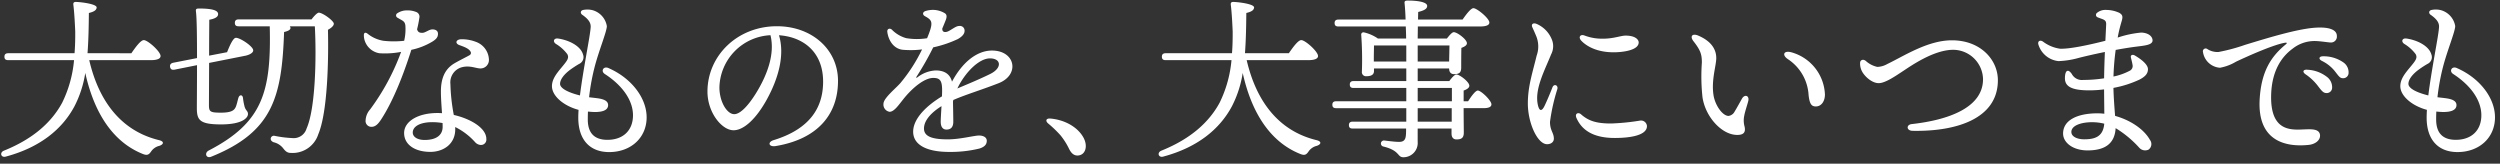 <svg xmlns="http://www.w3.org/2000/svg" xmlns:xlink="http://www.w3.org/1999/xlink" width="550" height="36" viewBox="0 0 550 36">
  <rect x="0" y="0" width="550" height="36" fill="#333333" stroke="none"/>
  <defs>
    <clipPath id="clip-path">
      <rect id="長方形_68" data-name="長方形 68" width="550" height="36" transform="translate(176 519)" fill="none" stroke="rgba(0,0,0,0)" stroke-width="1"/>
    </clipPath>
  </defs>
  <g id="マスクグループ_16" data-name="マスクグループ 16" transform="translate(-176 -519)" clip-path="url(#clip-path)">
    <path id="パス_290" data-name="パス 290" d="M34.124-18.658c1.52,0,2.2-.342,2.2-.912,0-.988-2.812-3.5-3.686-3.5-.684,0-1.824,1.558-2.736,2.888H20.254c.228-2.964.266-6,.3-8.854,1.254-.3,1.672-.684,1.71-1.216,0-.76-3.306-1.178-4.56-1.216-.494,0-.608.228-.57.608.228,1.824.342,4.18.418,5.928,0,1.254,0,2.888-.152,4.75H2.812c-.494,0-.836.19-.836.76,0,.608.342.76.836.76H17.29a26.559,26.559,0,0,1-2.622,9.386C12.35-5.016,8.36-1.368,1.862,1.254c-1.026.418-.646,1.634.456,1.292,7.486-2.014,12.35-6,15.048-11.02a23.988,23.988,0,0,0,2.394-7.372C21.7-7.068,25.84-.646,32.414,1.976c1.026.418,1.368.114,1.824-.532A3.037,3.037,0,0,1,36.062.19c.912-.3,1.178-.95-.076-1.254C27.854-3.04,22.8-9.348,20.634-18.658Zm12.882.608,8.056-1.6c.988-.228,1.748-.722,1.634-1.254-.152-.912-3.078-2.812-3.876-2.66-.57.114-1.292,1.71-1.862,3.154l-3.952.76c0-3.724.038-7.144.038-7.9,1.1-.19,1.976-.57,1.938-1.254,0-.8-1.254-1.216-4.218-1.216-.646,0-.722.19-.646.722.19,1.558.228,5.852.228,10.184L39.1-18.088c-.494.114-.76.38-.684.912.114.608.494.684.988.608l4.94-.988c0,4.484-.038,8.626-.038,9.348,0,2.66.494,3.686,5.32,3.686,4.75,0,5.928-1.482,5.928-2.28,0-.76-.57-.722-.8-1.862a11.7,11.7,0,0,1-.3-1.71c-.114-.722-.76-.722-.988-.038-.152.418-.3,1.292-.57,1.976-.342.836-.988,1.33-3.344,1.33-2.432,0-2.584-.266-2.584-1.786Zm6.5-9.576c-.494,0-.836.19-.836.76,0,.608.342.76.836.76h6.84v.038c.342,14.4-1.558,21.128-13.414,27.284-1.026.532-.608,1.824.532,1.368C61.066-2.888,63-10.64,63.5-24.852c.874-.19,1.444-.494,1.406-.912a.683.683,0,0,0-.152-.342h5.51c.38,7.068.114,18.2-1.824,22.5a2.941,2.941,0,0,1-3.116,2.09,25.021,25.021,0,0,1-3.914-.494.706.706,0,0,0-.836.494c-.076.342.076.684.608.912A3.783,3.783,0,0,1,63.232.646c.494.646.912,1.1,1.71,1.1a5.936,5.936,0,0,0,6.08-4.1c2.09-4.94,2.28-16.758,2.128-22.99.722-.38,1.292-.874,1.292-1.33,0-.646-2.47-2.432-3.306-2.432-.342,0-1.064.76-1.6,1.482ZM84.829-5.579c2.712-4.148,4.98-10.013,6.665-15.352a14.821,14.821,0,0,0,4.769-1.895c.712-.482,1.092-.88,1.092-1.646,0-.654-.527-.953-1.216-.953-.781,0-1.552.755-2.228.755-.577,0-.946-.105-1.156-.775a24.606,24.606,0,0,0,.5-2.508,1.1,1.1,0,0,0-.577-1.253,5.011,5.011,0,0,0-2.2-.4,3.721,3.721,0,0,0-2.022.6.562.562,0,0,0,.005,1.016c1.131.692,1.553.7,1.715,1.644a10.943,10.943,0,0,1-.26,3.426,20.626,20.626,0,0,1-4.516.006,7.477,7.477,0,0,1-3.532-1.565c-.488-.374-.814-.228-.814.31a3.613,3.613,0,0,0,.278,1.466,4.091,4.091,0,0,0,3.131,2.524,18.7,18.7,0,0,0,4.782-.3,50.053,50.053,0,0,1-6.83,12.674,3.843,3.843,0,0,0-.981,2.373A1.276,1.276,0,0,0,82.726-3.99c.79,0,1.4-.511,2.1-1.589Zm6.978,2.843c0-1.351,1.631-2.28,4.294-2.28a12.963,12.963,0,0,1,2.263.19c.011.293.017.574.017.836,0,1.809-1.375,2.888-3.952,2.888C92.793-1.1,91.806-1.8,91.806-2.736ZM105.491-.655A1.812,1.812,0,0,0,106.779,0a1.181,1.181,0,0,0,1.216-1.33c0-2.372-3.415-4.421-7.158-5.275a41.051,41.051,0,0,1-.746-6.809,3.434,3.434,0,0,1,2.694-3.728c1.647-.377,2.971.308,3.918.308a1.855,1.855,0,0,0,1.862-1.938,4.32,4.32,0,0,0-2.943-3.94,8.49,8.49,0,0,0-3.182-.544c-1.187.052-1.366.931-.387,1.283.864.311,2.033.7,2.428,1.377a.552.552,0,0,1-.143.823c-.32.214-2.91,1.489-3.687,2.014C98.833-16.528,98-14.6,98-11.742c0,1.425.133,3.149.241,4.749-.337-.024-.672-.036-1-.036-4.271,0-7.334,1.826-7.334,4.408,0,2.5,2.293,4.142,5.776,4.142,2.749,0,5.472-1.623,5.472-4.978,0-.162,0-.326-.011-.49A14.5,14.5,0,0,1,105.49-.655ZM129.14-28.612c1.236.883,1.87,1.664,1.808,2.687-.071,1.175-.5,3.455-.969,6.156-.478,2.77-1.032,5.978-1.388,8.874-2.812-.7-4.376-1.625-4.376-2.548s.8-2.03,2.185-3.074a22.332,22.332,0,0,1,1.983-1.3,1.641,1.641,0,0,0,.884-2.087c-.546-1.942-3.216-3.19-5.5-3.514h0c-.911-.129-1.241.652-.464,1.184a8.808,8.808,0,0,1,2.487,2.232c.52.884-.087,1.55-1.272,2.983-1.023,1.238-2.088,2.528-2.088,4.08,0,2.185,2.61,4.354,5.854,5.215-.039.614-.061,1.194-.061,1.728,0,4.8,2.5,7.56,6.791,7.56,4.785,0,8.246-3.163,8.246-7.638,0-4.272-3.341-8.643-8.42-10.857-1.085-.473-1.737.7-.781,1.317,3.854,2.493,6.2,5.781,6.2,9.083,0,3.32-2.163,5.4-5.624,5.4-2.917,0-4.321-1.534-4.321-4.482,0-.583.013-1.165.038-1.738,3.133.355,4.434-.275,4.434-1.417,0-.8-.712-1.264-2.143-1.48-.638-.1-1.311-.155-2.043-.253a48.064,48.064,0,0,1,1.33-7.081c.988-3.6,2.576-7.439,2.576-8.577a4.379,4.379,0,0,0-3.184-3.506,4.686,4.686,0,0,0-2-.04c-.618.117-.739.707-.187,1.1ZM171.685.234c9.252-1.557,13.678-7,13.678-14.34,0-6.915-5.765-12.015-13.438-12.015-8.754,0-15.282,6.522-15.282,14.377,0,4.622,3.168,8.509,5.735,8.509,2.235,0,4.931-2.459,7.273-6.677,2.555-4.6,4.06-9.809,2.728-14.227,5.44.379,9.707,3.759,9.707,10.2,0,5.273-2.454,10.285-10.885,12.877-1.413.434-1.093,1.563.484,1.3ZM159.271-12.681A11.789,11.789,0,0,1,170.5-24.149c1.034,4.111-.715,8.8-3.209,12.809-1.824,2.931-3.532,4.565-4.753,4.565C160.938-6.775,159.271-9.5,159.271-12.681Zm49.617-16.283a5.1,5.1,0,0,0-2.58-.755,5.5,5.5,0,0,0-1.693.252c-.668.211-.725.812-.108,1.149,1.642.9,1.9,1.341.453,4.835a14.187,14.187,0,0,1-4.592-.016,7.042,7.042,0,0,1-3.154-1.866c-.489-.431-1.093-.176-1.005.494.233,1.787,1.322,3.649,3.3,3.919a19.9,19.9,0,0,0,4.346-.071,35.494,35.494,0,0,1-4.767,7.4c-1.017,1.18-3.722,3.321-3.722,4.552A1.6,1.6,0,0,0,196.713-7.3c.986,0,1.963-1.45,3.034-2.792,2-2.51,4.64-4.654,6.561-4.654,1.454,0,1.957.54,1.957,2.687,0,.389-.012.856-.032,1.361-4.176,2.542-6.338,5.334-6.338,7.775,0,2.881,2.937,4.452,7.906,4.452a26.755,26.755,0,0,0,6.647-.736c1.051-.324,1.644-.841,1.644-1.71,0-.739-.7-1.162-1.721-1.162s-4.173.844-6.837.844c-3.211,0-5.258-.525-5.258-2.38,0-1.945,1.887-3.7,3.853-4.929-.082,1.472-.17,2.864-.17,3.431,0,1.11.446,1.727,1.267,1.727.956,0,1.5-.538,1.5-1.727,0-.758-.036-2.719-.068-4.437.022-.117.046-.232.072-.346,2.741-1.194,6.364-2.278,9.983-3.7,4.7-1.846,3.685-7.175-1.483-7.175-3.2,0-6.435,2.432-8.789,6.846-.432-1.683-1.678-2.472-3.592-2.472a7.059,7.059,0,0,0-3.992,1.5c-.291.2-.382.121-.189-.168a66.752,66.752,0,0,0,3.641-6.408,25.3,25.3,0,0,0,5.388-1.814c.974-.537,1.52-1.168,1.509-1.812a1.023,1.023,0,0,0-1.17-1.081h0c-.636,0-1.31.552-2.228,1.07-.773.437-1.572.386-1.5-.523.365-.845.587-1.427.722-1.754.317-.769.293-1.284-.133-1.568Zm9.895,9.915c2.5,0,2.747,2.115.049,3.437-2.641,1.294-5.375,2.4-7.21,3.184C213.25-15.871,216.351-19.048,218.783-19.048ZM232.066-5.814c-.912-.076-1.14.494-.494,1.064a26.145,26.145,0,0,1,2.736,2.622A15.332,15.332,0,0,1,236.17.8c.456.95,1.026,1.52,1.862,1.52,1.672,0,2.394-1.9,1.368-3.876C238.146-3.914,235.258-5.548,232.066-5.814Zm56.7-12.844c1.52,0,2.2-.342,2.2-.912,0-.988-2.812-3.5-3.686-3.5-.684,0-1.824,1.558-2.736,2.888h-9.652c.228-2.964.266-6,.3-8.854,1.254-.3,1.672-.684,1.71-1.216,0-.76-3.306-1.178-4.56-1.216-.494,0-.608.228-.57.608.228,1.824.342,4.18.418,5.928,0,1.254,0,2.888-.152,4.75H257.45c-.494,0-.836.19-.836.76,0,.608.342.76.836.76h14.478a26.559,26.559,0,0,1-2.622,9.386C266.988-5.016,263-1.368,256.5,1.254c-1.026.418-.646,1.634.456,1.292,7.486-2.014,12.35-6,15.048-11.02a23.988,23.988,0,0,0,2.394-7.372c1.938,8.778,6.08,15.2,12.654,17.822,1.026.418,1.368.114,1.824-.532A3.037,3.037,0,0,1,290.7.19c.912-.3,1.178-.95-.076-1.254-8.132-1.976-13.186-8.284-15.352-17.594ZM320.378-5.13h-7.486V-8.094h7.486Zm-7.486-7.41h7.524v2.926h-7.524ZM303.24-19.3c0-.608.038-1.938.038-2.584h7.106v3.534H303.24Zm16.644-2.584-.076,3.534h-6.916v-3.534ZM323-9.614V-11.97c.646-.228,1.254-.57,1.254-1.064,0-.836-2.128-2.47-2.85-2.47-.38,0-1.026.722-1.558,1.444h-6.954v-2.774h6.916c0,.608.228,1.254,1.1,1.254,1.026,0,1.558-.266,1.558-1.444,0-.8,0-2.926.038-4.332.608-.228,1.216-.532,1.216-1.026,0-.836-2.128-2.432-2.888-2.432-.38,0-.988.722-1.52,1.406h-6.422l.038-2.66h13.642c1.52,0,2.09-.342,2.09-.874,0-.912-2.736-3.154-3.5-3.154-.57,0-1.6,1.368-2.394,2.508h-9.8l.038-1.672c1.406-.342,1.976-.722,1.976-1.33,0-.912-2.356-1.178-4.218-1.178-.532,0-.8.076-.76.532.114,1.1.19,2.356.228,3.648H295.45c-.494,0-.836.19-.836.76,0,.608.342.76.836.76h14.82c.038.874.076,1.786.076,2.66h-6.194a8.788,8.788,0,0,0-3.116-1.368.483.483,0,0,0-.57.494,76.223,76.223,0,0,1,.152,8.132.9.9,0,0,0,.988,1.026c1.064,0,1.672-.342,1.672-1.14v-.57h7.106v2.774h-11.59c-.494,0-.836.19-.836.76,0,.608.342.76.836.76h11.59v2.926H294.956c-.494,0-.836.19-.836.76,0,.608.342.76.836.76h15.428V-5.13H298.6c-.494,0-.836.19-.836.76,0,.608.342.76.836.76h11.742c0,.532,0,.988-.038,1.368-.076,1.216-.57,1.6-1.634,1.558-.76,0-1.9-.152-3.154-.3a.67.67,0,0,0-.152,1.33c3.686.912,3,2.356,4.37,2.356a3.142,3.142,0,0,0,3.154-3.42V-3.61h7.448v1.1c0,.608.228,1.292,1.1,1.292,1.026,0,1.6-.3,1.6-1.482,0-.76-.038-3.116-.038-5.4h4.408c1.1,0,1.71-.266,1.71-.836,0-.836-2.28-3.04-3-3.04-.494,0-1.406,1.216-2.128,2.356Zm15.947-17.059c-.638-.244-1.149.1-.832.787.226.489.55,1.2.917,2.1a5.988,5.988,0,0,1,.027,4.146c-.885,3.691-1.933,6.7-1.933,10.5,0,4.336,2.136,8.97,4.223,8.97.941,0,1.5-.527,1.5-1.216,0-1.319-.849-1.741-.849-3.7a41.818,41.818,0,0,1,1.609-7.183c.264-.855-.723-1.314-1.08-.386-.53,1.38-1.216,2.973-1.694,3.985-.651,1.375-1.194,1.257-1.507-.157-.762-3.442,1.508-7.583,2.917-11.1a3.867,3.867,0,0,0,.112-3.39,6.246,6.246,0,0,0-3.409-3.36ZM348.82-6.749c-.578-.513-1.445-.2-.988.833,1.139,2.573,3.572,4.378,8.419,4.378,3.31,0,7.08-.543,7.08-2.616a1.309,1.309,0,0,0-1.469-1.215,49.4,49.4,0,0,1-6.449.646c-3.236,0-4.974-.587-6.594-2.026Zm7.19-13.639h0c1.944,0,5.5-.42,5.5-2.171,0-.6-.705-1.5-2.882-1.5-1.057,0-2.618.676-4.953.676a10.886,10.886,0,0,1-4.119-.71c-.923-.327-1.381.415-.662,1.168C349.8-21.972,351.986-20.388,356.009-20.388Zm38.324,1.507a10.121,10.121,0,0,1,4.555,7.906c.222,1.956.635,2.488,1.565,2.5,1.168.021,2.006-1.024,2.034-2.59a10.065,10.065,0,0,0-7.451-9.34c-1.664-.419-2.033.656-.7,1.519ZM384.24-10.2c-.363.638-1.282,2.318-1.609,2.824a1.766,1.766,0,0,1-1.351.986c-1.305,0-2.984-2.337-3.32-4.644-.483-3.314.618-6.425.618-8.085,0-1.735-.907-3.643-3.969-4.943-1.3-.551-1.908.145-1.029,1.263,1.583,2.015,1.83,2.945,1.83,4.687a42.313,42.313,0,0,0,.148,7.689c.669,4.261,4.2,8.156,7.557,8.214,1.585.028,2.019-.664,1.642-2.028a4.991,4.991,0,0,1-.012-2.241c.127-.816.731-2.554.884-3.241.258-1.161-.812-1.494-1.388-.481Zm27.235-8.29c-.6-.478-1.256-.211-1.256.459a3.739,3.739,0,0,0,.372,1.739c.554,1.151,2.2,2.691,3.723,2.691,1.446,0,3.688-1.564,5.267-2.6,1.817-1.189,6.817-4.737,11.149-4.737a6.6,6.6,0,0,1,6.536,6.46c0,6.291-7.66,8.993-15.685,9.883-1.249.138-1.192,1.456.179,1.482,9.578.187,18.774-2.625,18.774-11.137,0-4.484-3.8-8.778-10.108-8.778-5.32,0-10.518,3.442-14.242,5.228a4.625,4.625,0,0,1-2.174.624,5.441,5.441,0,0,1-2.535-1.317ZM456.7-2.864c0-1.365,2.031-2.142,4.551-2.142a10.881,10.881,0,0,1,2.687.325c-.246,2.926-2.157,3.436-4.423,3.436C458.109-1.245,456.7-1.771,456.7-2.864Zm10.98-24.1c.4-1.216.353-1.631-.423-2.1a6.838,6.838,0,0,0-2.829-.641,2.935,2.935,0,0,0-2.116.66.564.564,0,0,0,.2.971c1.159.494,1.866.457,1.845,1.506-.008.376-.084,1.775-.174,3.648-3.607.916-7.808,1.821-9.954,1.746a8.1,8.1,0,0,1-3.786-1.577c-.659-.422-1.176-.079-1.01.611a5.176,5.176,0,0,0,4.434,3.691,18.581,18.581,0,0,0,4.243-.65c1.084-.288,3.355-.827,5.963-1.358-.077,1.859-.146,3.9-.17,5.794a29.984,29.984,0,0,1-4.59.355,2.5,2.5,0,0,1-2.519-1.315h0c-.843-1.211-1.482-.8-1.509.885-.028,1.774,1.281,2.724,5.347,2.724a25.931,25.931,0,0,0,3.266-.214c.01,1.675.038,3.856.054,5.356a13.2,13.2,0,0,0-1.514-.089c-4.368,0-7.558,1.471-7.558,4.444,0,1.979,2.126,3.715,5.386,3.715,3.728,0,5.983-1.417,6.174-4.9A23.251,23.251,0,0,1,471.63.6a1.74,1.74,0,0,0,2.052.423A1.506,1.506,0,0,0,474-1.1c-1.357-2.43-4.4-4.392-7.68-5.3-.132-1.7-.316-4.007-.364-6.156A23.462,23.462,0,0,0,471.73-14.4c1.047-.564,1.82-1.182,1.82-2.269,0-1.045-1.516-2.215-2.884-3.013-.529-.309-.988-.076-.874.418.122.53.3,1.178.38,1.71a1.153,1.153,0,0,1-.608,1.216,13.494,13.494,0,0,1-3.6,1.283,55.463,55.463,0,0,1,.486-5.856c1.589-.293,3.207-.557,4.687-.741h0c1.754-.218,3.392-.365,3.425-1.315.029-.836-.815-1.7-2.486-1.76a22.856,22.856,0,0,0-5.184,1.1,29.9,29.9,0,0,1,.794-3.327ZM510.372-25.8c-4.031.266-10.589,2.292-15.428,3.765a40.463,40.463,0,0,1-5.854,1.577,4.063,4.063,0,0,1-2.457-.634.612.612,0,0,0-.977.636,4.05,4.05,0,0,0,3.745,3.467,10.511,10.511,0,0,0,3.521-1.332c3.13-1.472,8.5-3.831,10.863-4.182.363-.054.385.129.132.335-3.182,2.6-5.443,5.861-5.793,12.174-.519,9.364,6.01,10.48,10.786,9.977,1.5-.158,2.542-1.044,2.5-2.079-.062-1.416-1.733-1.382-3.054-1.344-2.841.081-7.881.916-7.706-7.451.125-5.989,2.8-8.878,4.693-10.271a7.784,7.784,0,0,1,4.9-1.705c1.109,0,2.974.315,3.525.325a1.29,1.29,0,0,0,1.343-1.408c.024-1.382-1.664-2.053-4.731-1.851Zm.442,12.654c.866,1.137,1.278,1.7,1.921,1.72a1.185,1.185,0,0,0,1.333-1.17,2.85,2.85,0,0,0-1.226-2.443,7.566,7.566,0,0,0-4.215-1.512c-.927-.094-1.17.456-.433.986a11.521,11.521,0,0,1,2.62,2.419Zm3.828-3.115c.865,1.093,1.131,1.578,1.791,1.578a1.184,1.184,0,0,0,1.254-1.254,2.626,2.626,0,0,0-1.239-2.288,7.537,7.537,0,0,0-4.344-1.284c-.912-.02-1.118.579-.3,1.009a8.318,8.318,0,0,1,2.84,2.24Zm21.137-12.353c1.236.883,1.87,1.664,1.808,2.687-.071,1.175-.5,3.455-.969,6.156-.478,2.77-1.032,5.978-1.388,8.874-2.812-.7-4.376-1.625-4.376-2.548s.8-2.03,2.185-3.074a22.337,22.337,0,0,1,1.983-1.3,1.641,1.641,0,0,0,.884-2.087c-.546-1.942-3.216-3.19-5.5-3.514h0c-.911-.129-1.241.652-.464,1.184a8.807,8.807,0,0,1,2.487,2.232c.52.884-.087,1.55-1.272,2.983-1.023,1.238-2.088,2.528-2.088,4.08,0,2.185,2.61,4.354,5.854,5.215-.039.614-.061,1.194-.061,1.728,0,4.8,2.5,7.56,6.791,7.56,4.785,0,8.246-3.163,8.246-7.638,0-4.272-3.341-8.643-8.42-10.857-1.085-.473-1.737.7-.781,1.317,3.854,2.493,6.2,5.781,6.2,9.083,0,3.32-2.163,5.4-5.624,5.4-2.917,0-4.321-1.534-4.321-4.482,0-.583.013-1.165.038-1.738,3.133.355,4.434-.275,4.434-1.417,0-.8-.713-1.264-2.143-1.48-.638-.1-1.311-.155-2.042-.253a48.054,48.054,0,0,1,1.33-7.081c.988-3.6,2.576-7.439,2.576-8.577a4.379,4.379,0,0,0-3.184-3.506,4.685,4.685,0,0,0-2-.04c-.618.117-.74.707-.187,1.1Z" transform="translate(175 550.893)" fill="#fff"/>
  </g>
</svg>
